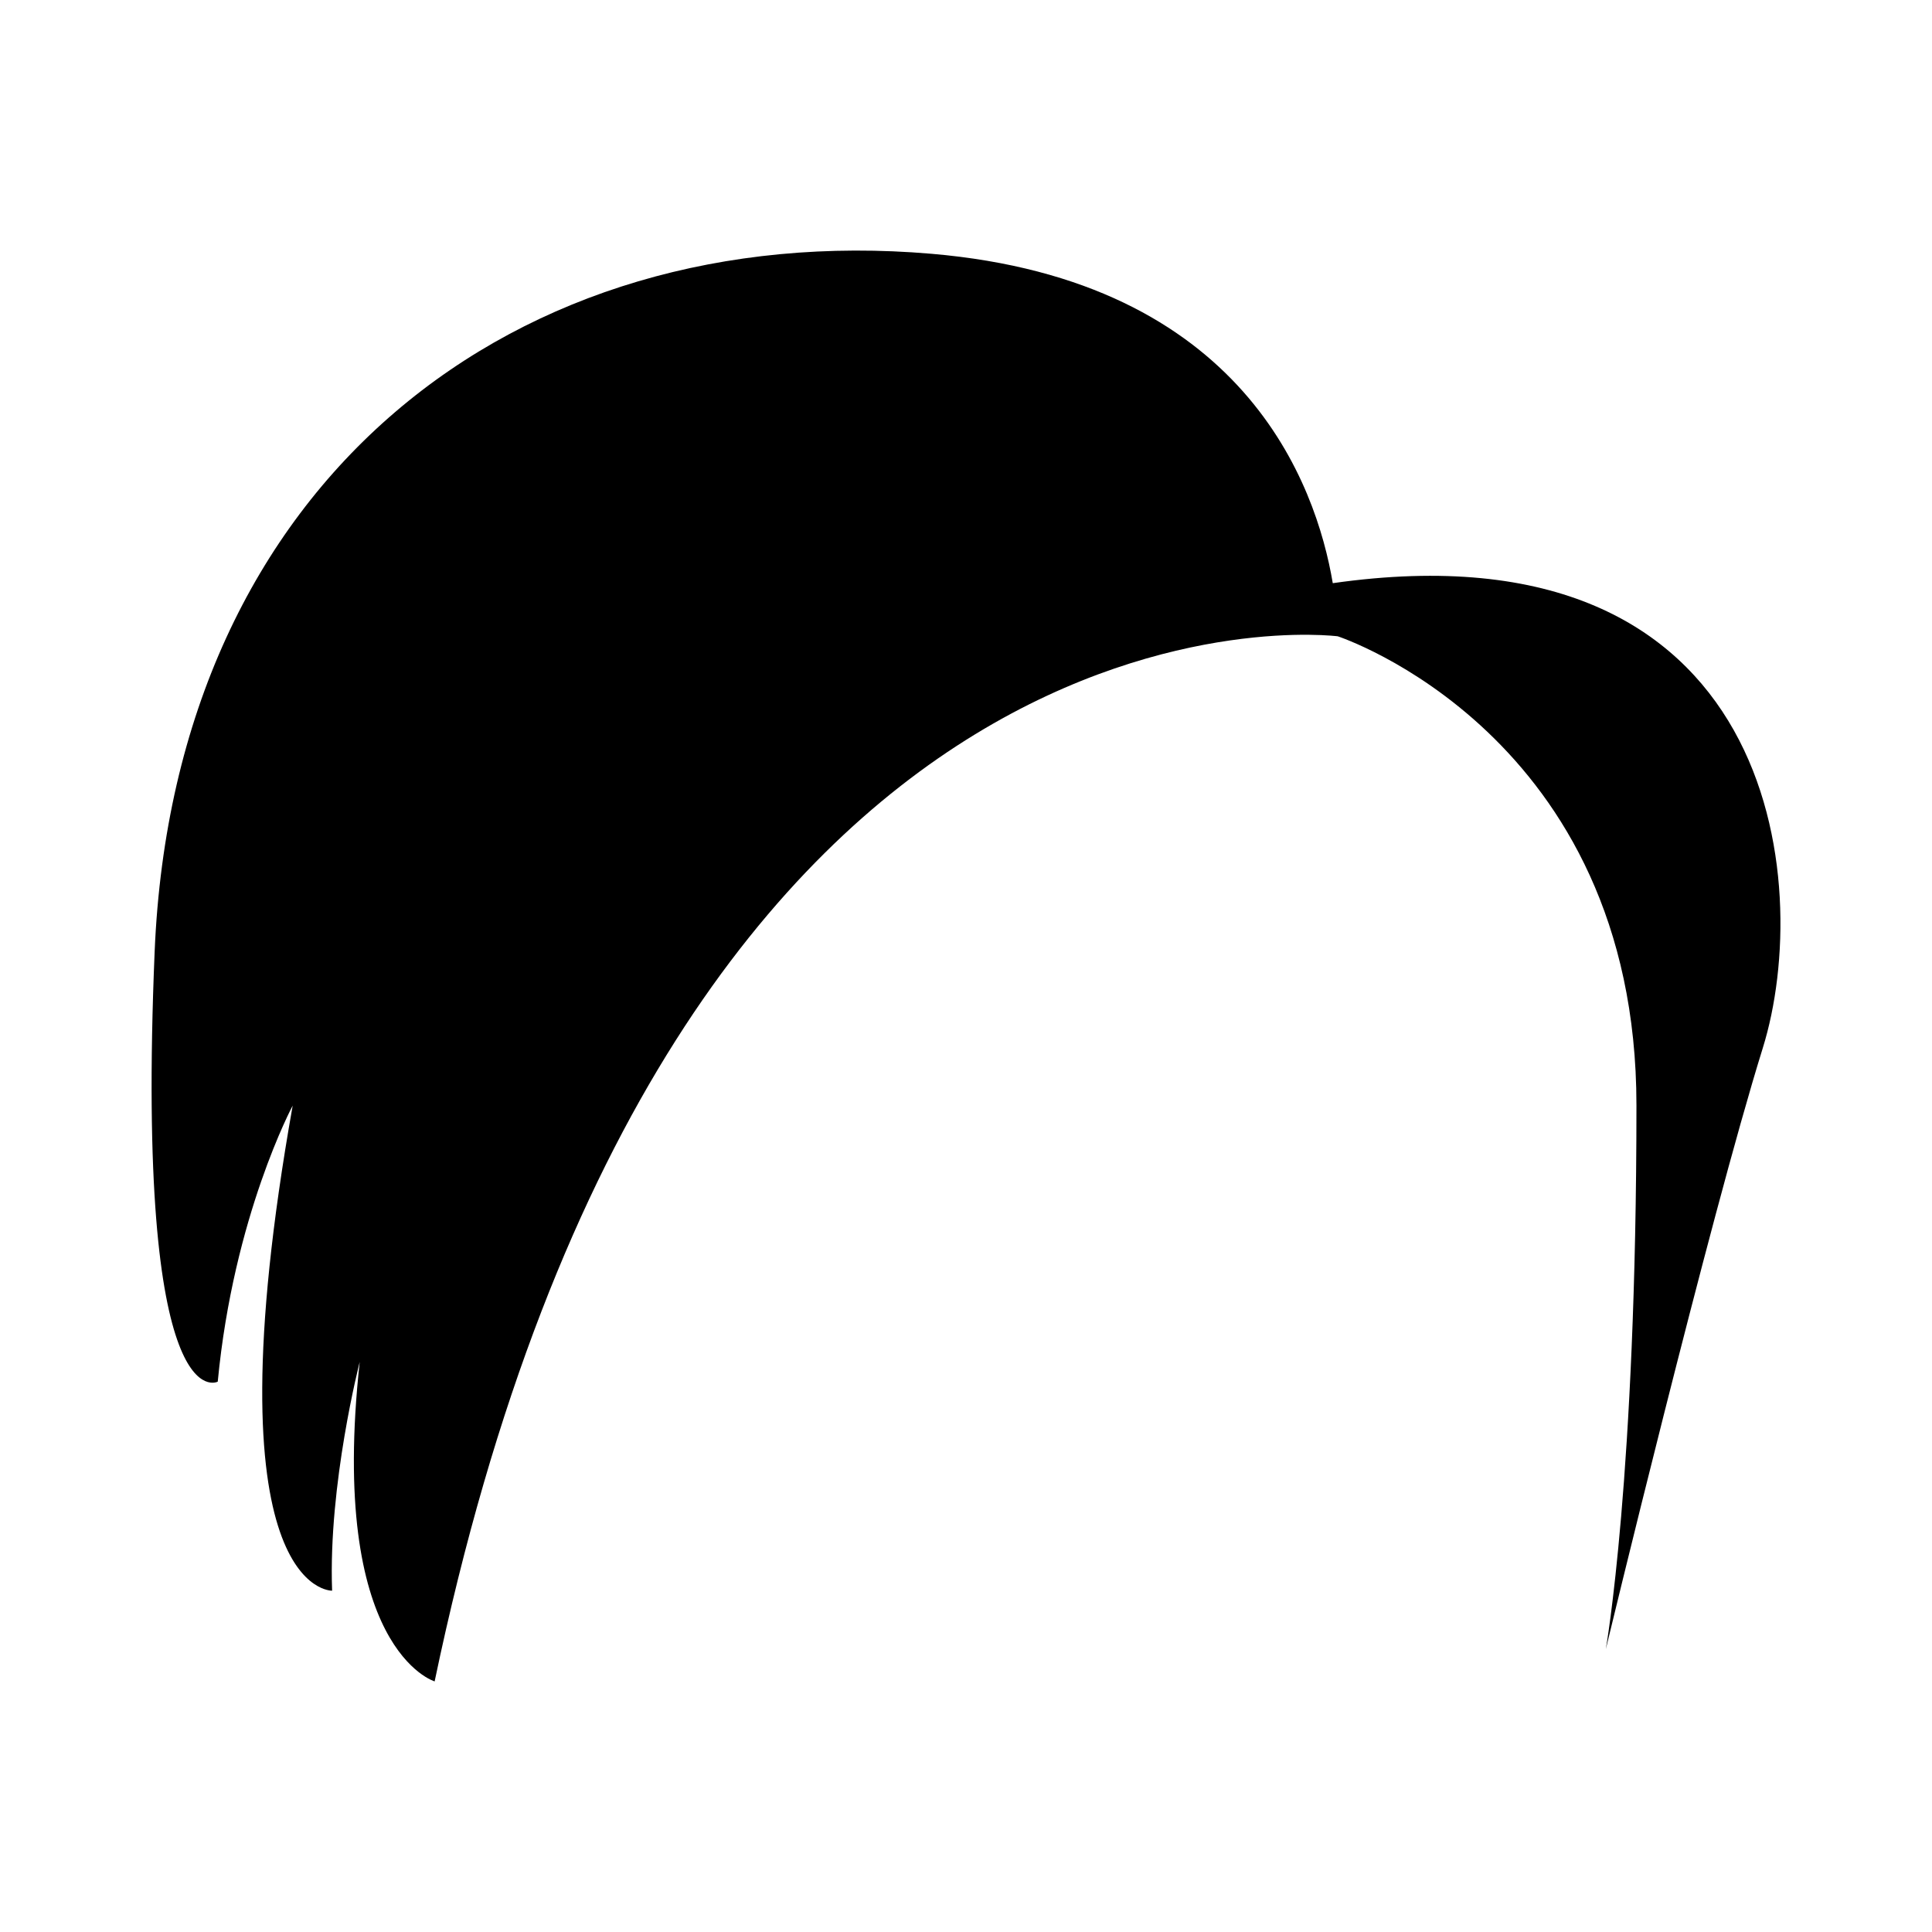 <?xml version="1.0" encoding="UTF-8"?>
<!-- Uploaded to: SVG Repo, www.svgrepo.com, Generator: SVG Repo Mixer Tools -->
<svg fill="#000000" width="800px" height="800px" version="1.1" viewBox="144 144 512 512" xmlns="http://www.w3.org/2000/svg">
 <path d="m497.2 298.55c-4.41-26.141-23.551-80.199-106.33-87.293-109.74-9.41-200.67 59.57-205.89 184.98-5.223 125.42 16.723 113.92 16.723 113.92 4.18-43.895 19.859-73.16 19.859-73.16-22.992 129.6 10.449 128.55 10.449 128.55-1.043-28.219 7.316-60.617 7.316-60.617-8.359 76.293 19.855 84.656 19.855 84.656 62.707-299.95 239.34-276.96 239.34-276.96s79.152 25.879 79.152 124.31c0 98.434-8.117 144.1-8.117 144.1s27.398-113.65 41.605-159.32c13.512-43.434 3.988-140.02-113.96-123.17z"/>
</svg>